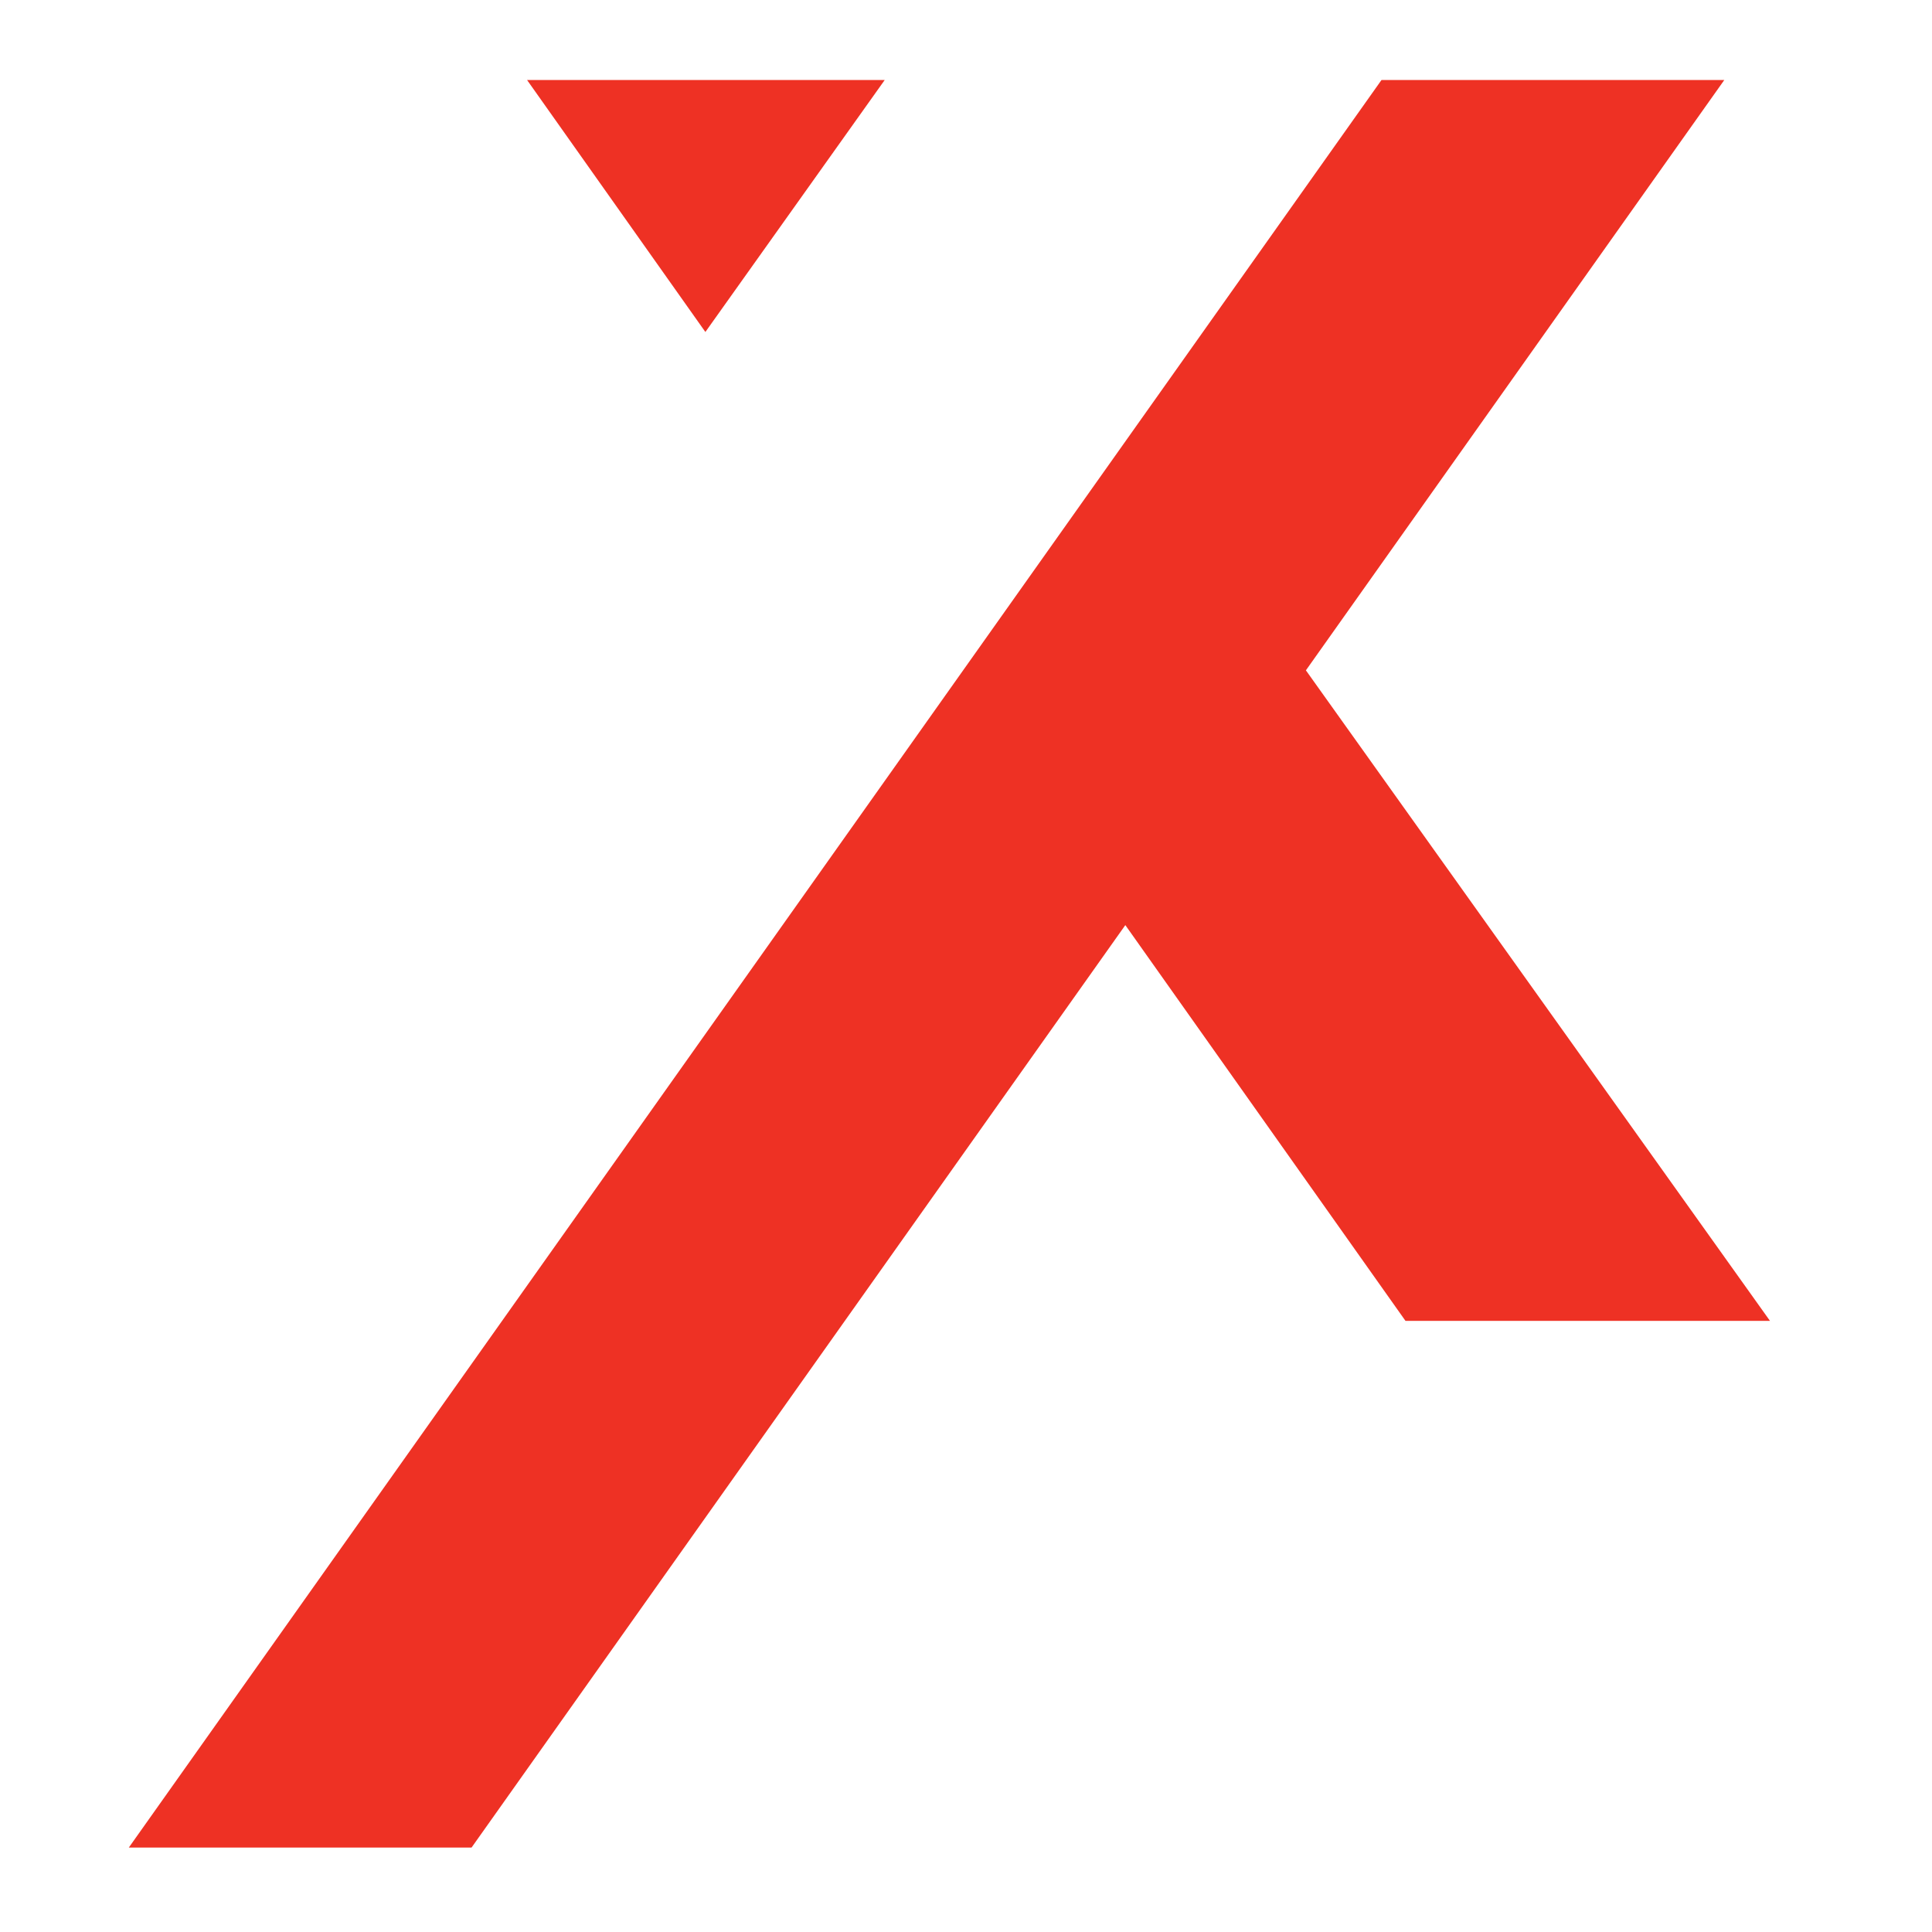 <?xml version="1.0" encoding="UTF-8"?>
<svg width="30px" height="30px" viewBox="0 0 30 30" version="1.1" xmlns="http://www.w3.org/2000/svg" xmlns:xlink="http://www.w3.org/1999/xlink">
    <!-- Generator: sketchtool 62 (101010) - https://sketch.com -->
    <title>C4764CEA-9EC6-44BB-BC48-E291B0C0C841</title>
    <desc>Created with sketchtool.</desc>
    <g id="Asset-Artboard-Page" stroke="none" stroke-width="1" fill="none" fill-rule="evenodd">
        <g id="cu/logos/login-copy-logo/main_small_pws" fill="#EE3124">
            <g id="Group" transform="translate(2, 1)">
                <polygon id="Fill-33" points="6.184 0.242 11.738 0.242 8.953 4.155"></polygon>
                <polygon id="Fill-35" points="25.484 19.51 18.278 9.409 24.775 0.242 19.452 0.242 0 27.689 5.322 27.689 15.474 13.365 19.824 19.51"></polygon>
            </g>
        </g>
    </g>
</svg>